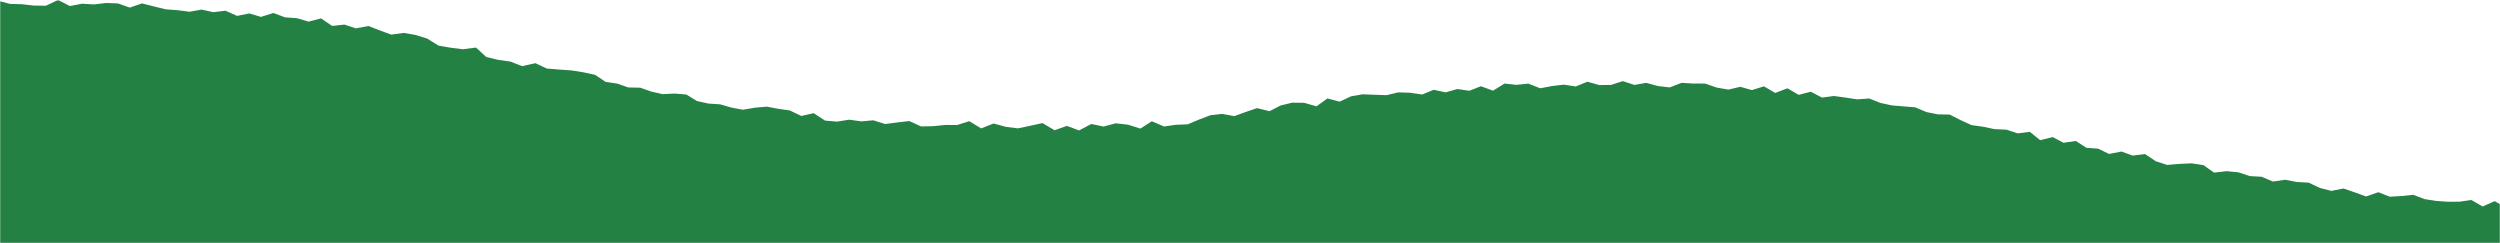 <svg width="1440" height="140" viewBox="0 0 1440 140" fill="none" xmlns="http://www.w3.org/2000/svg">
<mask id="mask0_849_3" style="mask-type:alpha" maskUnits="userSpaceOnUse" x="0" y="0" width="1440" height="140">
<rect width="1440" height="140" fill="#D9D9D9"/>
</mask>
<g mask="url(#mask0_849_3)">
<path d="M-21.355 2.885L-15.047 2.397L-8.14 1.789L-1.242 0.394L5.708 2.243L12.632 2.44L19.539 3.21L26.455 3.304L33.404 0L40.286 3.484L47.227 2.14L54.143 2.542L61.101 1.72L67.991 1.977L74.795 4.391L81.788 1.96L88.618 3.689L95.431 5.367L102.295 5.881L109.142 6.754L116.126 5.53L122.922 7.01L129.898 6.172L136.548 9.142L143.592 7.747L150.319 9.724L157.491 7.481L164.15 9.981L171.032 10.486L177.733 12.446L184.931 10.605L191.29 14.928L198.369 14.166L205.01 16.34L212.217 14.971L218.79 17.513L225.355 19.944L232.553 18.951L239.357 20.141L246.179 22.272L252.581 26.278L259.548 27.485L266.6 28.375L274.175 27.391L280.089 32.835L286.996 34.487L294.057 35.471L300.733 38.099L308.402 36.396L314.967 39.486L322.096 40.059L329.243 40.564L336.253 41.686L342.817 43.124L348.826 47.164L355.493 48.14L361.895 50.374L368.725 50.502L375.127 52.745L381.692 54.226L388.607 53.883L395.335 54.44L401.471 58.197L408.036 59.653L414.789 60.089L421.294 61.964L427.91 63.205L434.877 62.015L441.724 61.433L448.323 62.674L454.956 63.633L461.555 66.791L468.684 65.182L475.215 69.462L482.13 70.052L489.174 68.931L496.047 69.924L503.023 69.291L509.827 71.439L516.802 70.523L523.761 69.727L530.557 72.826L537.481 72.68L544.431 71.97L551.346 71.996L558.33 69.804L565.135 73.964L572.264 71.14L579.265 73.048L586.292 73.93L593.379 72.458L600.457 70.891L607.441 75.026L614.519 72.501L621.572 75.128L628.582 71.413L635.643 72.886L642.627 71.02L649.705 71.816L656.877 74.067L663.451 69.847L670.486 72.852L677.265 71.876L684.103 71.61L690.659 68.863L697.198 66.363L703.943 65.61L711.012 66.885L717.526 64.497L724.056 62.28L731.246 64.044L737.613 60.765L744.264 59.139L751.162 59.216L758.309 61.245L764.583 56.699L771.669 58.548L778.174 55.492L784.91 54.311L791.808 54.577L798.69 54.816L805.383 53.199L812.247 53.421L819.171 54.44L825.804 51.726L832.737 53.19L839.447 51.273L846.329 52.283L853.022 49.672L859.963 52.231L866.622 48.123L873.477 48.867L880.282 48.157L887.172 50.853L893.959 49.561L900.763 48.756L907.585 49.809L914.38 47.07L921.159 49.004L927.929 48.919L934.699 46.727L941.469 48.919L948.248 47.712L955.001 49.561L961.754 50.348L968.592 47.712L975.362 48.114L982.15 48.14L988.834 50.459L995.553 51.606L1002.43 50.006L1009.09 51.889L1016.04 49.732L1022.53 53.532L1029.57 50.862L1036.03 54.619L1043.02 52.839L1049.47 56.212L1056.37 55.296L1063.07 56.203L1069.74 57.23L1076.67 56.734L1083.08 59.276L1089.69 60.705L1096.46 61.279L1103.24 61.835L1109.57 64.531L1116.19 65.867L1123.05 65.995L1129.29 69.179L1135.57 72.064L1142.27 72.989L1148.87 74.392L1155.69 74.675L1162.14 76.815L1169.2 75.95L1175.12 80.735L1182.36 78.955L1188.58 82.233L1195.66 81.206L1201.77 85.135L1208.55 85.623L1214.83 88.678L1221.98 87.283L1228.41 89.62L1235.54 88.755L1241.72 92.864L1248.29 94.996L1255.38 94.396L1262.39 94.08L1269.16 95.115L1275.33 99.421L1282.44 98.599L1289.27 99.241L1295.83 101.424L1302.71 101.818L1309.19 104.574L1316.28 103.538L1322.99 104.822L1329.83 105.207L1336.31 108.263L1342.88 109.949L1349.85 108.571L1356.36 110.814L1362.88 113.168L1369.92 110.702L1376.42 113.279L1383.21 112.919L1390.03 112.218L1396.57 114.7L1403.24 115.727L1409.96 116.206L1416.71 116.164L1423.51 115.188L1430.03 118.954L1436.94 115.847L1443.49 119.673L1450.32 117.507L1457.23 118.184L1455.41 125.16L1458.3 132.067L1456.77 138.984L1457.46 145.9L1456.88 152.808L1456.42 159.724L1456.89 166.632L1457.74 173.548L1455.61 180.464L1457.02 187.372L1456.42 194.288L1456.42 201.204L1456.9 208.112L1457.02 215.028L1456.16 221.944L1455.39 228.852L1457.4 235.768L1456.02 242.684L1456.24 249.592L1458.77 256.508L1456.68 263.424L1455.82 270.341L1458.1 277.248L1454.92 284.165L1458.9 291.081L1456.23 297.997L1455.25 304.905L1457.49 311.812L1458.32 318.729L1455.44 325.636L1458.97 332.553L1456.52 339.469L1455.82 346.385L1456.68 353.293L1457.56 360.209L1457.48 367.125L1457.39 374.041L1455 380.958L1457.85 387.874L1455.27 394.79L1459 401.706L1457.35 408.623L1456.23 415.539L1457.04 422.455L1458.61 429.371L1458.5 436.287L1457.97 443.204L1456.03 450.12L1456.92 457.036L1455.93 463.961L1456.53 470.398L1450.18 471.682L1443.34 471.656L1436.49 469.799L1429.65 469.687L1422.8 470.689L1415.97 469.448L1409.12 469.884L1402.27 469.559L1395.43 469.696L1388.59 472.461L1381.74 472.221L1374.89 470.227L1368.04 470.167L1361.2 468.823L1354.35 470.338L1347.5 470.064L1340.66 470.603L1333.82 469.379L1326.97 472.581L1320.13 472.752L1313.28 469.122L1306.44 469.645L1299.6 470.158L1292.75 472.255L1285.9 468.986L1279.07 469.884L1272.22 469.02L1265.37 470.098L1258.53 470.449L1251.68 472.238L1244.83 471.81L1237.98 470.543L1231.15 468.96L1224.3 469.927L1217.45 469.525L1210.6 469.782L1203.76 468.951L1196.92 471.553L1190.07 470.047L1183.22 470.381L1176.39 468.849L1169.54 472.803L1162.69 469.285L1155.84 472.914L1149 469.456L1142.15 469.927L1135.3 469.131L1128.46 471.69L1121.62 469.936L1114.77 470.098L1107.92 469.225L1101.08 470.723L1094.23 469.131L1087.39 468.943L1080.54 472.735L1073.7 469.893L1066.85 470.869L1060 470.141L1053.16 471.519L1046.31 471.562L1039.46 472.392L1032.61 470.346L1025.77 472.29L1018.93 470.458L1012.08 468.857L1005.23 471.425L998.386 469.294L991.547 472.897L984.7 470.004L977.853 469.003L971.006 472.17L964.159 469.576L957.312 472.264L950.465 470.774L943.618 468.84L936.77 472.221L929.923 472.187L923.076 472.041L916.238 470.543L909.391 469.756L902.543 472.974L895.696 472.076L888.849 471.853L882.002 470.081L875.155 471.673L868.308 471.442L861.461 472.82L854.614 470.175L847.766 472.837L840.919 469.807L834.072 468.772L827.225 469.242L820.378 469.302L813.531 472.786L806.684 469.285L799.837 470.441L792.99 469.953L786.151 471.699L779.304 469.114L772.457 470.184L765.601 472.418L758.754 468.994L751.907 470.997L745.06 470.629L738.221 469.088L731.374 470.501L724.527 470.261L717.68 471.374L710.824 470.132L703.977 470.081L697.13 471.365L690.283 471.81L683.444 469.02L676.597 471.964L669.741 471.725L662.894 470.081L656.047 471.348L649.2 469.405L642.353 470.321L635.506 472.889L628.659 469.73L621.812 471.99L614.964 470.646L608.126 472.315L601.279 472.546L594.432 470.269L587.585 471.168L580.737 472.195L573.89 469.413L567.043 472.82L560.205 472.897L553.357 468.994L546.519 471.125L539.672 470.269L532.825 471.588L525.986 469.645L519.139 472.692L512.283 469.807L505.436 472.555L498.589 472.666L491.751 472.854L484.903 471.93L478.056 470.132L471.218 469.448L464.371 471.605L457.515 473L450.668 472.538L443.821 469.037L436.982 472.007L430.135 472.375L423.288 471.151L416.441 470.483L409.594 472.033L402.747 469.251L395.899 469.508L389.052 471.896L382.205 472.752L375.358 470.723L368.511 470.911L361.655 470.073L354.808 471.442L347.961 470.586L341.114 471.305L334.267 471.451L327.42 470.312L320.573 471.725L313.725 472.17L306.878 472.521L300.023 469.259L293.176 468.814L286.328 470.004L279.481 468.883L272.634 469.165L265.779 472.76L258.931 471.408L252.084 472.606L245.237 471.365L238.39 472.101L231.534 469.037L224.687 472.88L217.84 469.602L210.984 472.872L204.137 470.141L197.29 469.448L190.435 471.63L183.587 469.259L176.74 470.175L169.885 471.014L163.038 469.782L156.19 469.413L149.335 471.802L142.488 472.461L135.641 470.252L128.793 471.63L121.946 471.707L115.099 470.175L108.244 470.543L101.396 472.375L94.549 472.718L87.694 469.234L80.847 469.208L73.999 469.901L67.144 469.362L60.288 469.011L53.441 469.987L46.585 472.161L39.73 472.906L32.882 471.014L26.027 470.338L19.18 472.769L12.324 472.683L5.468 469.491L-1.387 469.302L-8.235 472.135L-15.099 472.409L-20.559 469.499L-22.836 464.004L-20.183 457.122L-23.82 450.24L-22.827 443.358L-23.795 436.476L-21.338 429.594L-21.372 422.712L-22.922 415.83L-22.459 408.948L-23.084 402.066L-23.598 395.175L-20.765 388.293L-19.84 381.411L-22.451 374.529L-21.732 367.647L-23.409 360.765L-24 353.875L-20.234 346.993L-23.76 340.111L-23.606 333.229L-20.816 326.338L-20.936 319.456L-20.893 312.574L-23.812 305.692L-20.131 298.802L-23.264 291.92L-19.909 285.038L-22.562 278.156L-23.752 271.265L-22.588 264.383L-23.041 257.501L-20.285 250.611L-21.039 243.729L-23.529 236.838L-23.769 229.956L-22.083 223.074L-21.03 216.184L-19.875 209.302L-19.96 202.411L-21.544 195.529L-21.475 188.638L-21.15 181.756L-22.845 174.874L-20.414 167.992L-22.254 161.111L-23.392 154.22L-20.525 147.338L-21.021 140.456L-21.835 133.565L-20.32 126.683L-19.875 119.801L-20.517 112.911L-23.204 106.029L-21.081 99.138L-23.007 92.248L-20.996 85.366L-21.963 78.475L-20.919 71.585L-23.521 64.703L-20.243 57.812L-20.217 50.922L-23.598 44.04L-19.952 37.149L-22.964 30.259L-21.886 23.368L-23.469 16.477L-20.388 9.655L-21.355 2.885Z" fill="#238143"/>
</g>
</svg>

